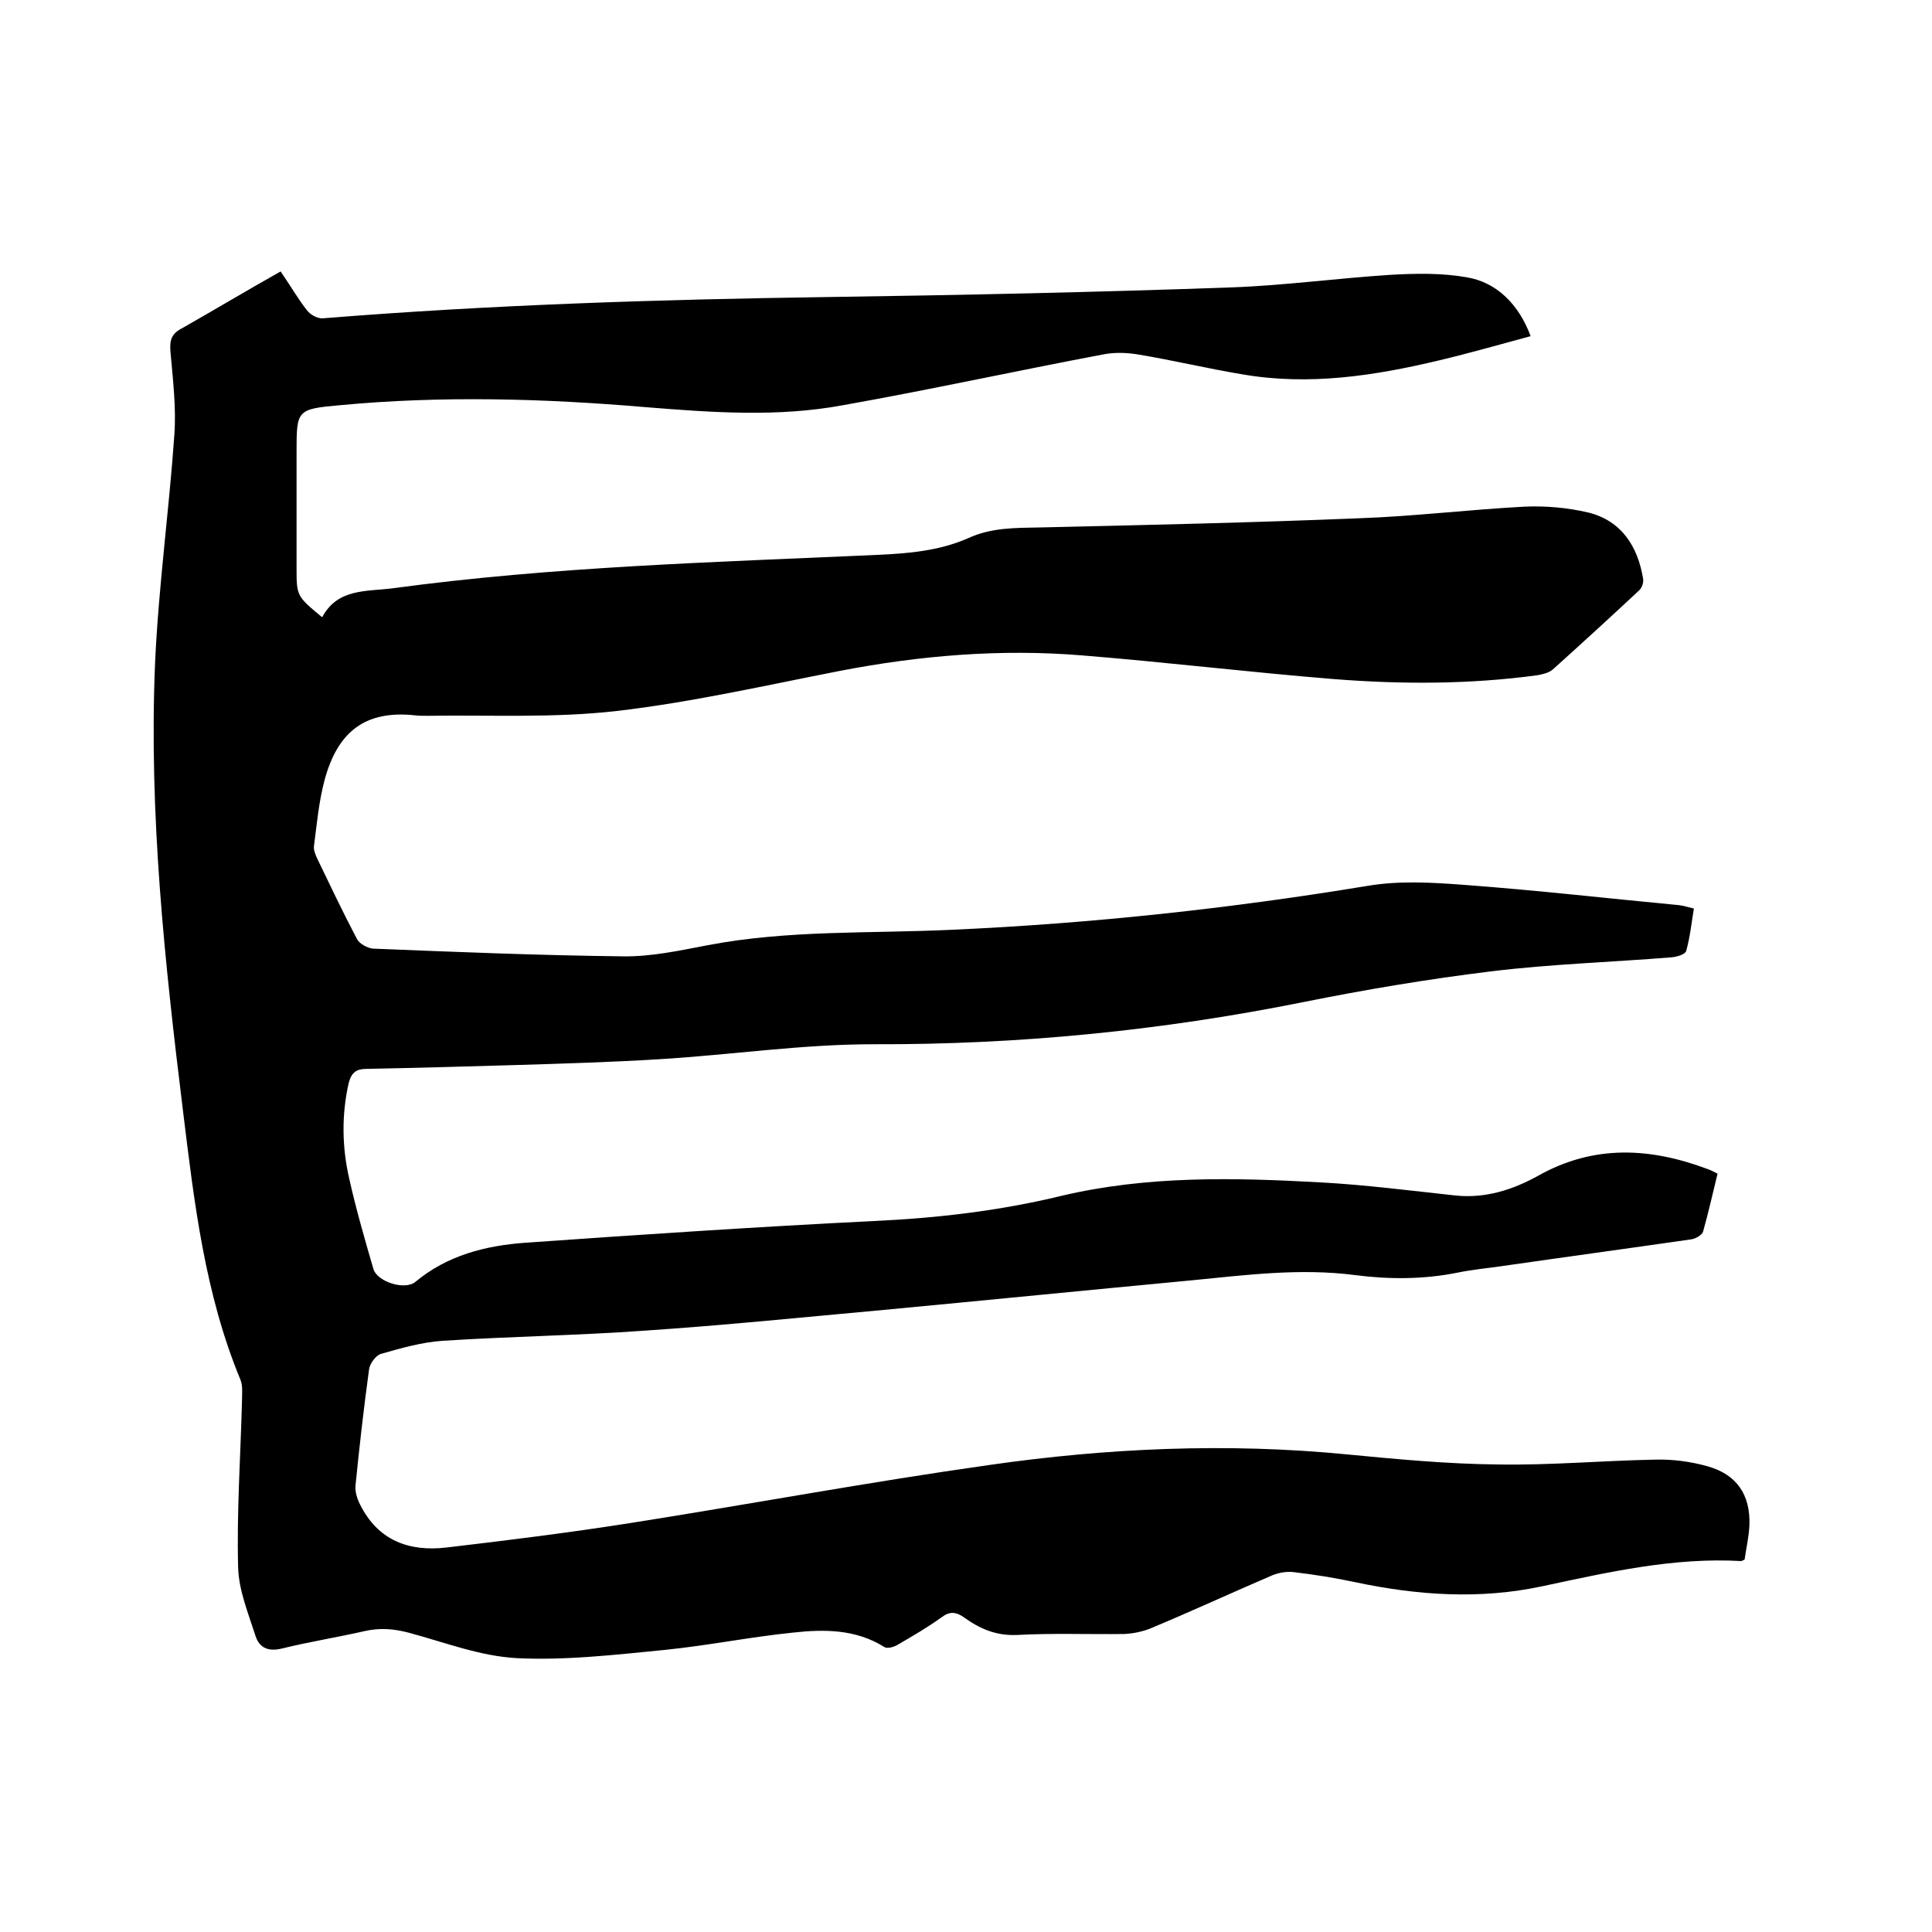 <svg enable-background="new 0 0 400 400" viewBox="0 0 400 400" xmlns="http://www.w3.org/2000/svg"><path d="m58.1 56.2c2 2.9 3.6 5.7 5.5 8.1.7.9 2.2 1.7 3.3 1.6 34.7-2.8 69.5-3.9 104.3-4.4 27.9-.4 55.9-1 83.8-2 11-.4 21.9-1.9 32.9-2.6 5.2-.3 10.6-.4 15.7.5 6.3 1 10.9 5.7 13.3 12.2-6.3 1.7-12.6 3.5-18.9 5-13.4 3.2-27 5.3-40.8 2.9-7.2-1.2-14.3-2.9-21.5-4.1-2.4-.4-5-.5-7.4 0-18 3.4-35.8 7.3-53.8 10.5-13.5 2.5-27.1 1.5-40.8.4-21.1-1.8-42.3-2.4-63.4-.4-8.9.8-8.9 1-8.9 9.8v23.8c0 5.9 0 5.9 5.3 10.3 3.2-6 9.1-5.3 14.6-6 33.2-4.5 66.6-5.4 100-6.9 6.6-.3 13.1-.8 19.2-3.5 4.8-2.2 9.8-2.1 14.9-2.2 22-.5 44-1 66-1.9 11.4-.4 22.8-1.8 34.2-2.4 4.4-.2 8.9.2 13.2 1.2 6.9 1.7 10.3 7 11.4 13.8.1.8-.3 1.9-.9 2.4-5.9 5.5-11.8 10.9-17.8 16.3-.8.7-2.1 1-3.2 1.2-14 1.9-28.1 1.9-42.1.8-17.4-1.4-34.7-3.5-52.1-4.9-16.9-1.4-33.6 0-50.2 3.2-15.4 3-30.7 6.5-46.2 8.3-13 1.5-26.2.8-39.3 1-.8 0-1.7 0-2.5-.1-10.3-1.1-16 3.4-18.7 13.4-1.2 4.5-1.6 9.1-2.2 13.7-.1.8.3 1.7.6 2.4 2.7 5.6 5.4 11.3 8.3 16.8.5 1 2.2 1.9 3.3 2 17.2.7 34.5 1.4 51.7 1.6 5.9.1 11.8-1.2 17.6-2.3 16.7-3.2 33.7-2.4 50.6-3.2 28.9-1.3 57.6-4.4 86.1-9.1 6.5-1.1 13.3-.7 19.9-.2 14.9 1.1 29.7 2.8 44.5 4.2.9.1 1.8.4 3.1.7-.5 3-.8 6-1.6 8.8-.2.7-1.9 1.2-3 1.3-12.4 1-25 1.4-37.3 2.9-13.1 1.6-26.2 3.8-39.1 6.4-29.4 5.9-58.9 8.8-88.9 8.7-14.8 0-29.5 2.2-44.3 3.1-9.8.6-19.6.9-29.5 1.2-10.4.3-20.7.6-31.1.8-2.1 0-3.1.7-3.7 2.9-1.5 6.6-1.4 13.3.1 19.8 1.4 6.3 3.2 12.5 5 18.7.8 2.7 6.5 4.5 8.7 2.7 6.6-5.5 14.5-7.5 22.7-8.1 24.1-1.7 48.1-3.3 72.2-4.5 13.1-.6 26-2.1 38.8-5.2 17.7-4.2 35.7-3.8 53.7-2.8 9.3.5 18.5 1.7 27.8 2.7 6.3.7 12.1-1.2 17.3-4.1 11.6-6.5 23.3-5.8 35.2-1.3.6.2 1.1.5 1.9.9-1 4.1-1.9 8.1-3 12-.2.7-1.6 1.5-2.5 1.6-13.2 1.9-26.4 3.7-39.6 5.6-2.9.4-5.9.7-8.8 1.3-7 1.4-14.1 1.4-21.1.5-11.5-1.5-22.8 0-34.1 1.1-21.2 2-42.3 4.1-63.5 6.1-16.5 1.5-33.1 3.2-49.6 4.3-13.9 1-27.9 1.2-41.8 2.1-4.3.3-8.5 1.5-12.7 2.7-1.1.3-2.4 2.1-2.5 3.3-1.1 8-2 16-2.8 24-.1 1.2.3 2.6.9 3.8 3.7 7.5 10.1 9.9 17.9 9 12.8-1.5 25.6-3.1 38.3-5.1 24.7-3.9 49.4-8.5 74.2-12 24.4-3.5 49.1-4.6 73.8-2.2 10.4 1 20.9 2 31.3 2.1 10.9.2 21.8-.8 32.7-1 3.6-.1 7.4.4 10.9 1.4 6 1.7 8.8 5.9 8.6 12.1-.1 2.5-.7 5-1 7.2-.5.2-.6.3-.7.3-14-.8-27.5 2.3-41.1 5.2-13 2.8-25.9 1.9-38.7-.8-4.2-.9-8.5-1.6-12.8-2.1-1.5-.2-3.2.1-4.6.7-8.4 3.6-16.6 7.4-25 10.9-1.7.7-3.6 1.1-5.5 1.2-7.4.1-14.8-.2-22.2.2-4.4.2-7.8-1.3-11.1-3.7-1.6-1.1-2.9-1.2-4.5 0-2.9 2.1-6 3.9-9.1 5.7-.8.5-2.2.9-2.8.5-5.9-3.7-12.4-3.7-18.8-3-8.9.9-17.8 2.7-26.7 3.6-10.2 1-20.5 2.2-30.6 1.7-7.6-.4-15-3.3-22.5-5.3-3.1-.8-5.9-1-9-.3-5.7 1.3-11.4 2.2-17.1 3.6-2.8.7-4.7-.1-5.5-2.6-1.5-4.7-3.5-9.5-3.6-14.3-.3-11.4.5-22.8.8-34.3 0-1.5.2-3.1-.3-4.4-7.4-17.8-9.6-36.8-11.9-55.6-3.8-30.8-7.1-61.7-5.8-92.7.7-15.8 2.9-31.6 4-47.4.4-5.6-.3-11.4-.8-17.1-.2-2.4.1-3.8 2.5-5 6.5-3.7 13.2-7.7 20.3-11.7z"/></svg>
